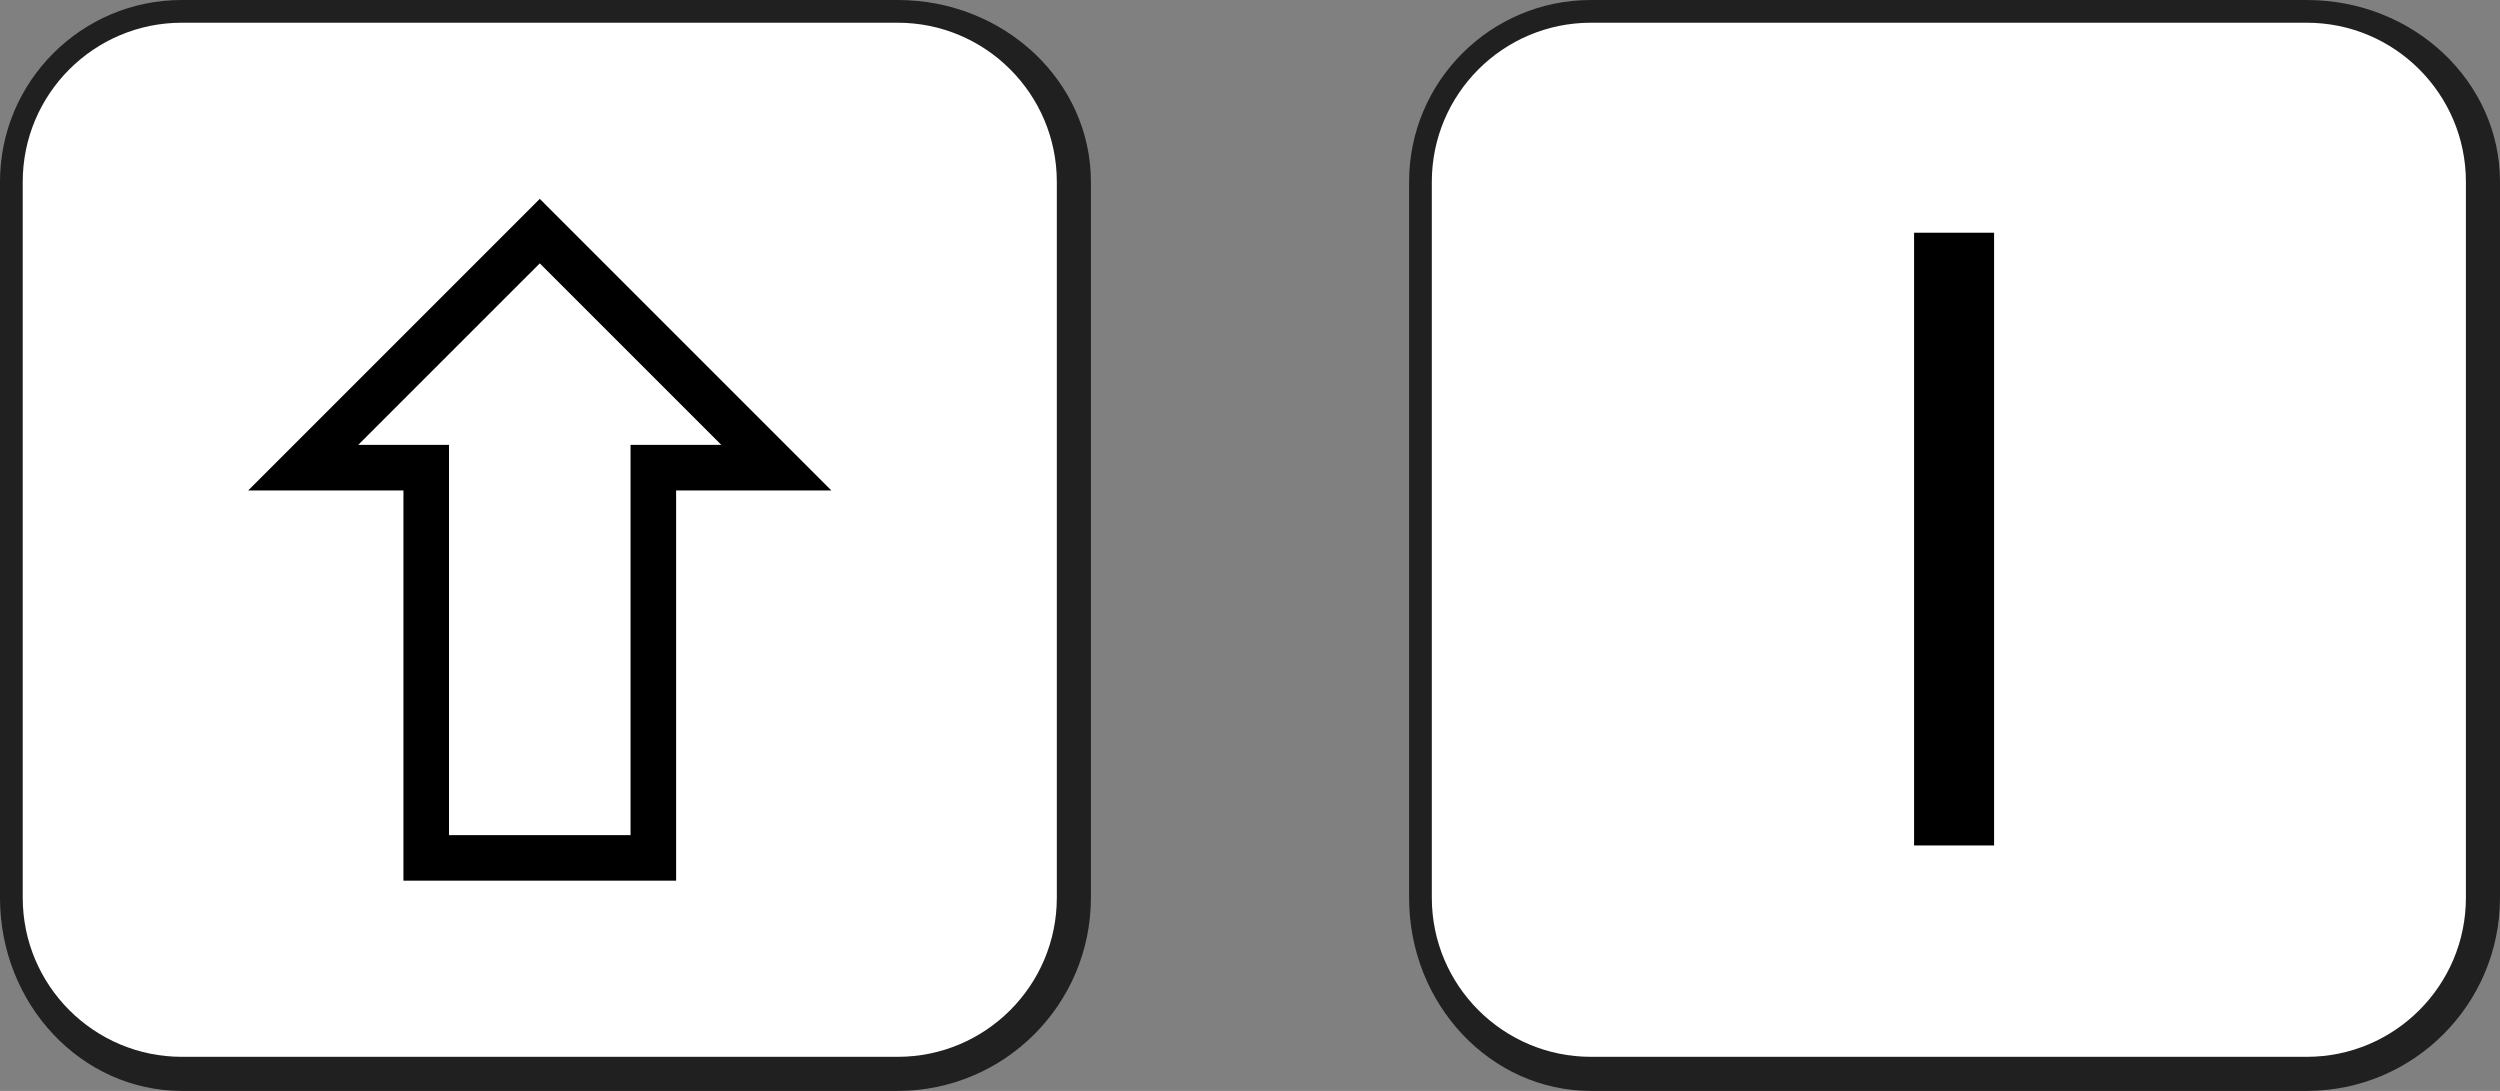 <svg viewBox="0 0 110 48" xmlns="http://www.w3.org/2000/svg" fill-rule="evenodd" clip-rule="evenodd" stroke-linejoin="round" stroke-miterlimit="2"><rect x="0" y="0" width="110" height="48" fill="#808080" stroke="none"/><path d="M0 8c0-4.415 3.585-8 8-8h31.5C44.191 0 48 3.585 48 8v31.5c0 4.691-3.809 8.5-8.5 8.5H8c-4.415 0-8-3.809-8-8.5V8z" fill="#202020"/><path d="M1 8c0-3.863 3.137-7 7-7h31.5c3.863 0 7 3.137 7 7v31.5c0 3.863-3.137 7-7 7H8c-3.863 0-7-3.137-7-7V8z" fill="#fff"/><path d="M23.75 11.588l-7.986 7.985h3.992v17.172h7.988V19.573h3.992l-7.986-7.985zm5.999 27.162H17.751V21.581h-6.832L23.75 8.75l12.831 12.831h-6.832V38.75z" fill-rule="nonzero"/><g><path d="M62 8c0-4.415 3.585-8 8-8h31.5c4.691 0 8.5 3.585 8.5 8v31.5c0 4.691-3.809 8.5-8.5 8.5H70c-4.415 0-8-3.809-8-8.5V8z" fill="#202020"/><path d="M63 8c0-3.863 3.137-7 7-7h31.5c3.863 0 7 3.137 7 7v31.5c0 3.863-3.137 7-7 7H70c-3.863 0-7-3.137-7-7V8z" fill="#fff"/><path fill-rule="nonzero" d="M84.22 10.24h3.52V37.2h-3.52z"/></g></svg>